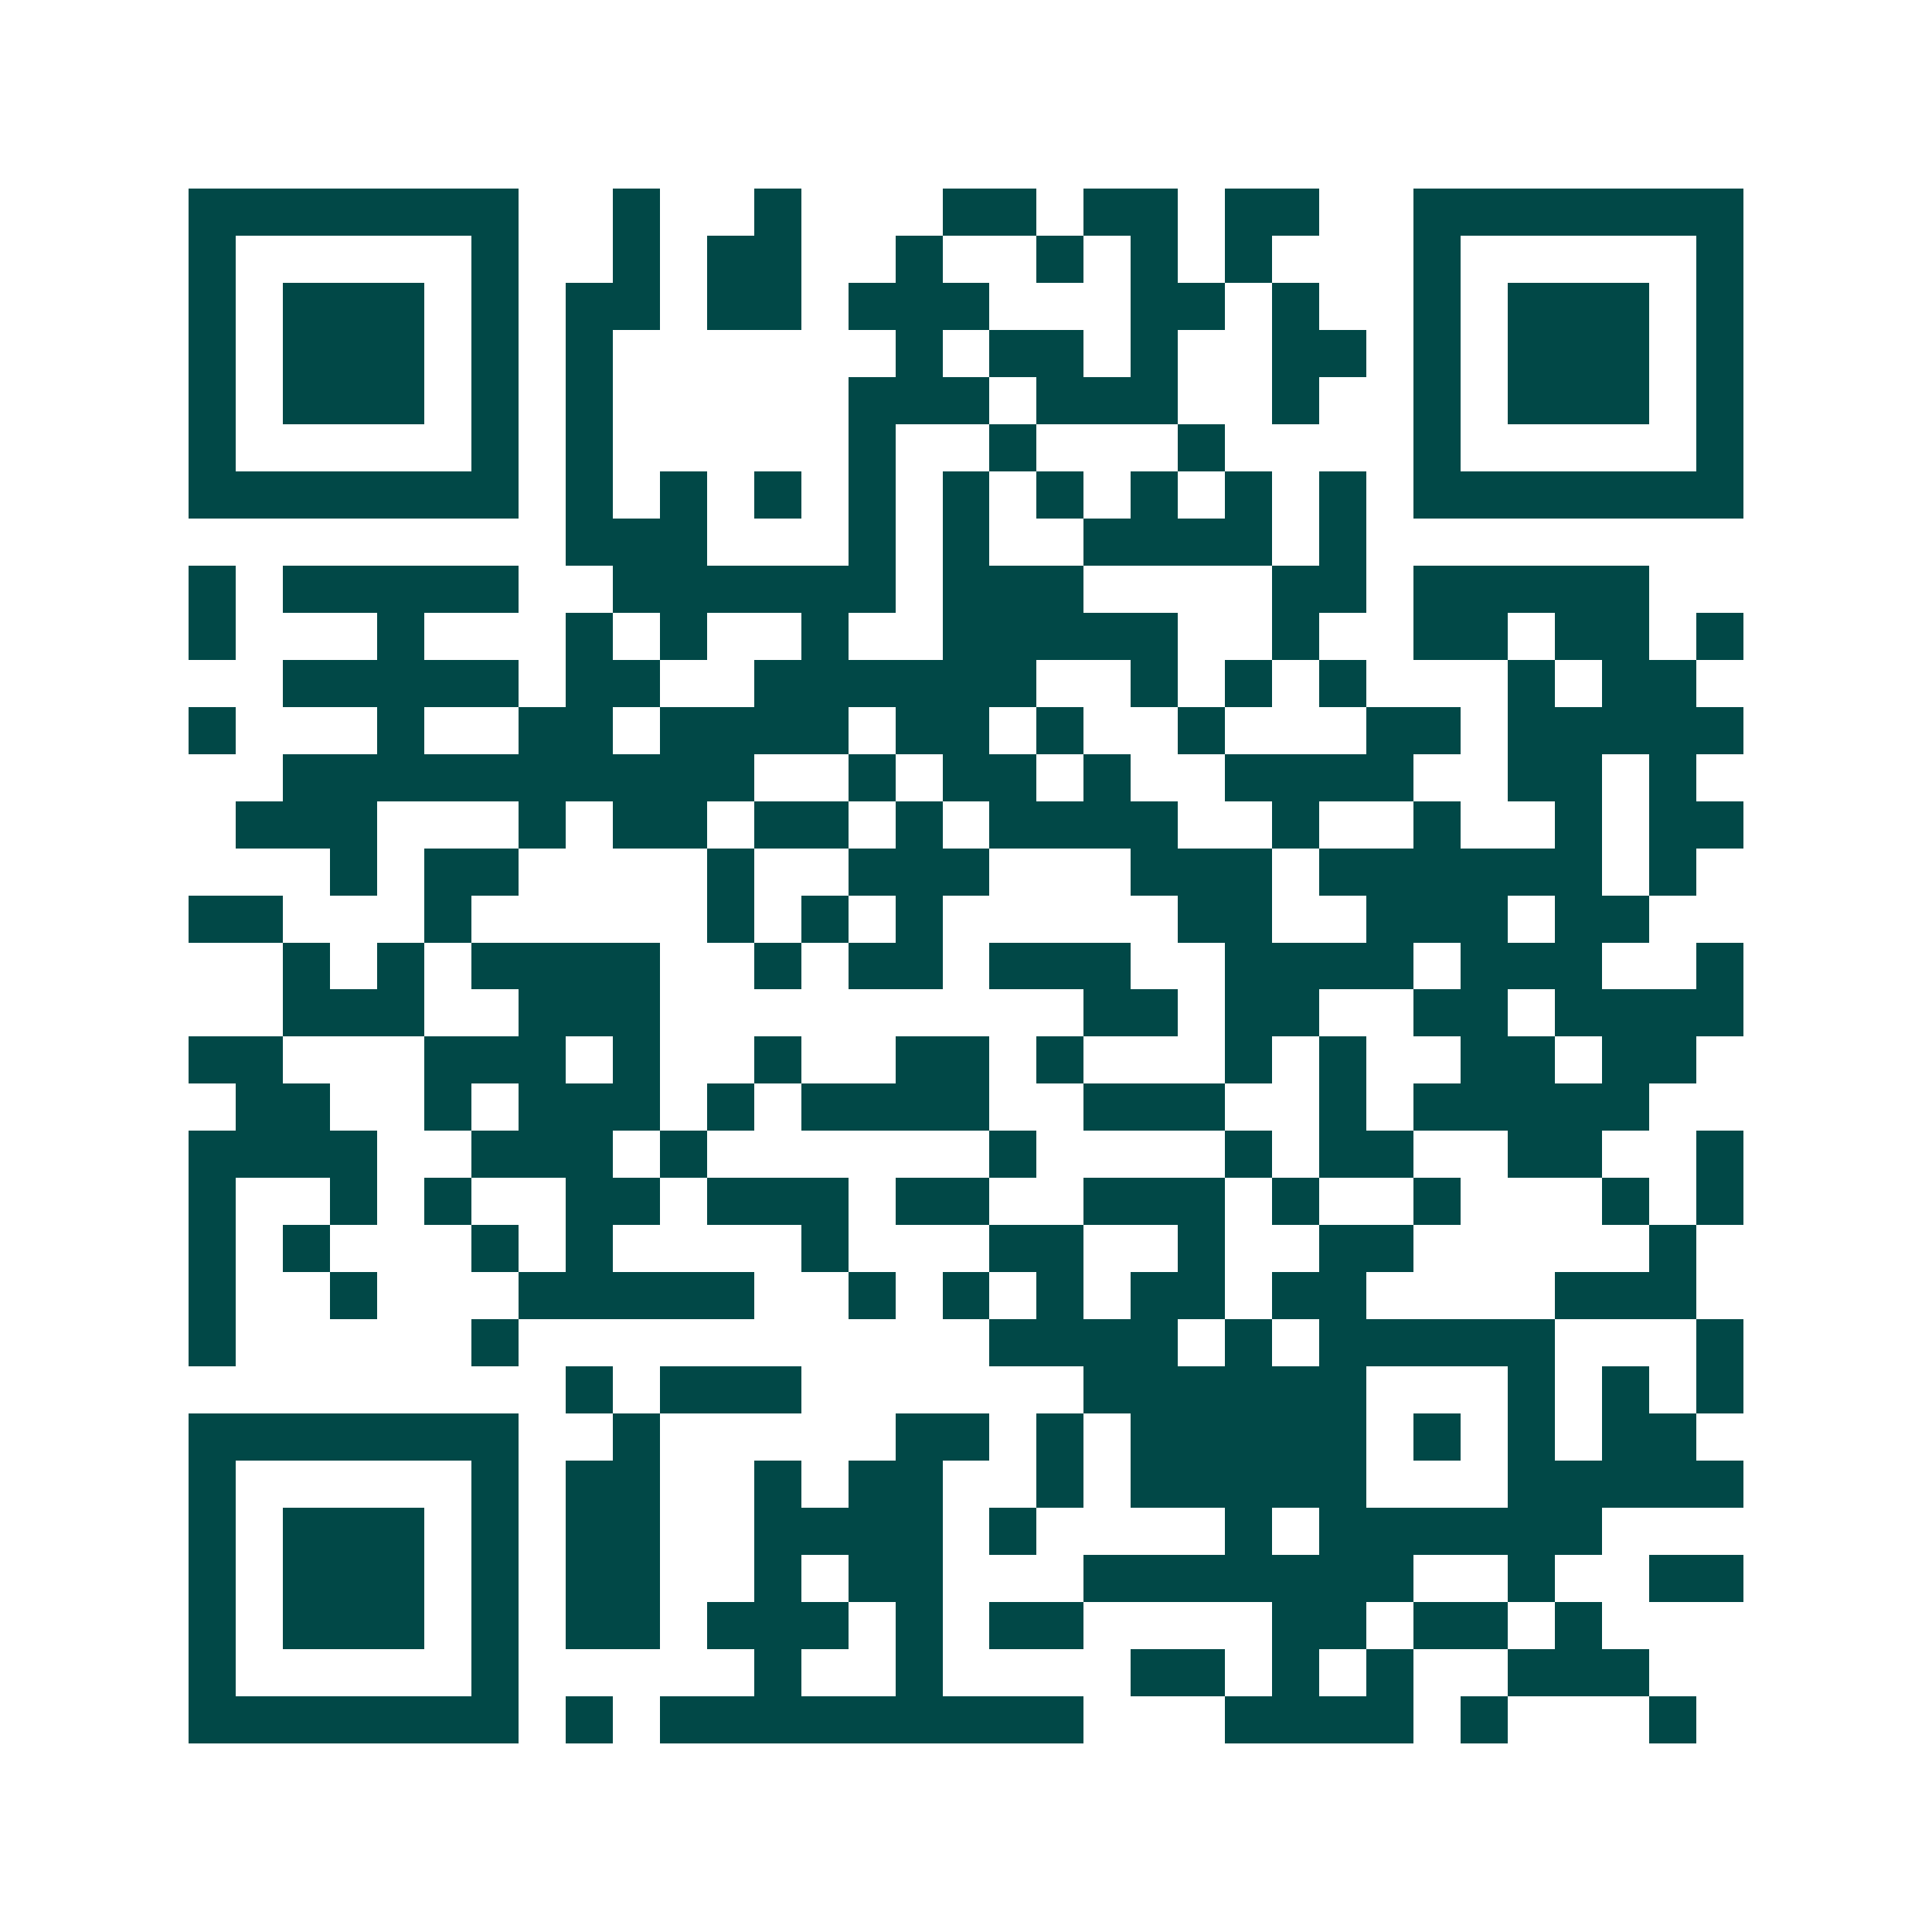 <svg xmlns="http://www.w3.org/2000/svg" width="200" height="200" viewBox="0 0 41 41" shape-rendering="crispEdges"><path fill="#ffffff" d="M0 0h41v41H0z"/><path stroke="#014847" d="M4 4.5h7m2 0h1m2 0h1m3 0h2m1 0h2m1 0h2m2 0h7M4 5.5h1m5 0h1m2 0h1m1 0h2m2 0h1m2 0h1m1 0h1m1 0h1m3 0h1m5 0h1M4 6.5h1m1 0h3m1 0h1m1 0h2m1 0h2m1 0h3m3 0h2m1 0h1m2 0h1m1 0h3m1 0h1M4 7.5h1m1 0h3m1 0h1m1 0h1m6 0h1m1 0h2m1 0h1m2 0h2m1 0h1m1 0h3m1 0h1M4 8.5h1m1 0h3m1 0h1m1 0h1m5 0h3m1 0h3m2 0h1m2 0h1m1 0h3m1 0h1M4 9.5h1m5 0h1m1 0h1m5 0h1m2 0h1m3 0h1m4 0h1m5 0h1M4 10.5h7m1 0h1m1 0h1m1 0h1m1 0h1m1 0h1m1 0h1m1 0h1m1 0h1m1 0h1m1 0h7M12 11.5h3m3 0h1m1 0h1m2 0h4m1 0h1M4 12.5h1m1 0h5m2 0h6m1 0h3m4 0h2m1 0h5M4 13.5h1m3 0h1m3 0h1m1 0h1m2 0h1m2 0h5m2 0h1m2 0h2m1 0h2m1 0h1M6 14.5h5m1 0h2m2 0h6m2 0h1m1 0h1m1 0h1m3 0h1m1 0h2M4 15.5h1m3 0h1m2 0h2m1 0h4m1 0h2m1 0h1m2 0h1m3 0h2m1 0h5M6 16.5h10m2 0h1m1 0h2m1 0h1m2 0h4m2 0h2m1 0h1M5 17.5h3m3 0h1m1 0h2m1 0h2m1 0h1m1 0h4m2 0h1m2 0h1m2 0h1m1 0h2M7 18.5h1m1 0h2m4 0h1m2 0h3m3 0h3m1 0h6m1 0h1M4 19.5h2m3 0h1m5 0h1m1 0h1m1 0h1m5 0h2m2 0h3m1 0h2M6 20.5h1m1 0h1m1 0h4m2 0h1m1 0h2m1 0h3m2 0h4m1 0h3m2 0h1M6 21.5h3m2 0h3m9 0h2m1 0h2m2 0h2m1 0h4M4 22.5h2m3 0h3m1 0h1m2 0h1m2 0h2m1 0h1m3 0h1m1 0h1m2 0h2m1 0h2M5 23.5h2m2 0h1m1 0h3m1 0h1m1 0h4m2 0h3m2 0h1m1 0h5M4 24.5h4m2 0h3m1 0h1m6 0h1m4 0h1m1 0h2m2 0h2m2 0h1M4 25.5h1m2 0h1m1 0h1m2 0h2m1 0h3m1 0h2m2 0h3m1 0h1m2 0h1m3 0h1m1 0h1M4 26.5h1m1 0h1m3 0h1m1 0h1m4 0h1m3 0h2m2 0h1m2 0h2m5 0h1M4 27.5h1m2 0h1m3 0h5m2 0h1m1 0h1m1 0h1m1 0h2m1 0h2m4 0h3M4 28.5h1m5 0h1m10 0h4m1 0h1m1 0h5m3 0h1M12 29.5h1m1 0h3m6 0h6m3 0h1m1 0h1m1 0h1M4 30.5h7m2 0h1m5 0h2m1 0h1m1 0h5m1 0h1m1 0h1m1 0h2M4 31.5h1m5 0h1m1 0h2m2 0h1m1 0h2m2 0h1m1 0h5m3 0h5M4 32.5h1m1 0h3m1 0h1m1 0h2m2 0h4m1 0h1m4 0h1m1 0h6M4 33.5h1m1 0h3m1 0h1m1 0h2m2 0h1m1 0h2m3 0h7m2 0h1m2 0h2M4 34.5h1m1 0h3m1 0h1m1 0h2m1 0h3m1 0h1m1 0h2m4 0h2m1 0h2m1 0h1M4 35.5h1m5 0h1m5 0h1m2 0h1m4 0h2m1 0h1m1 0h1m2 0h3M4 36.5h7m1 0h1m1 0h9m3 0h4m1 0h1m3 0h1"/></svg>
